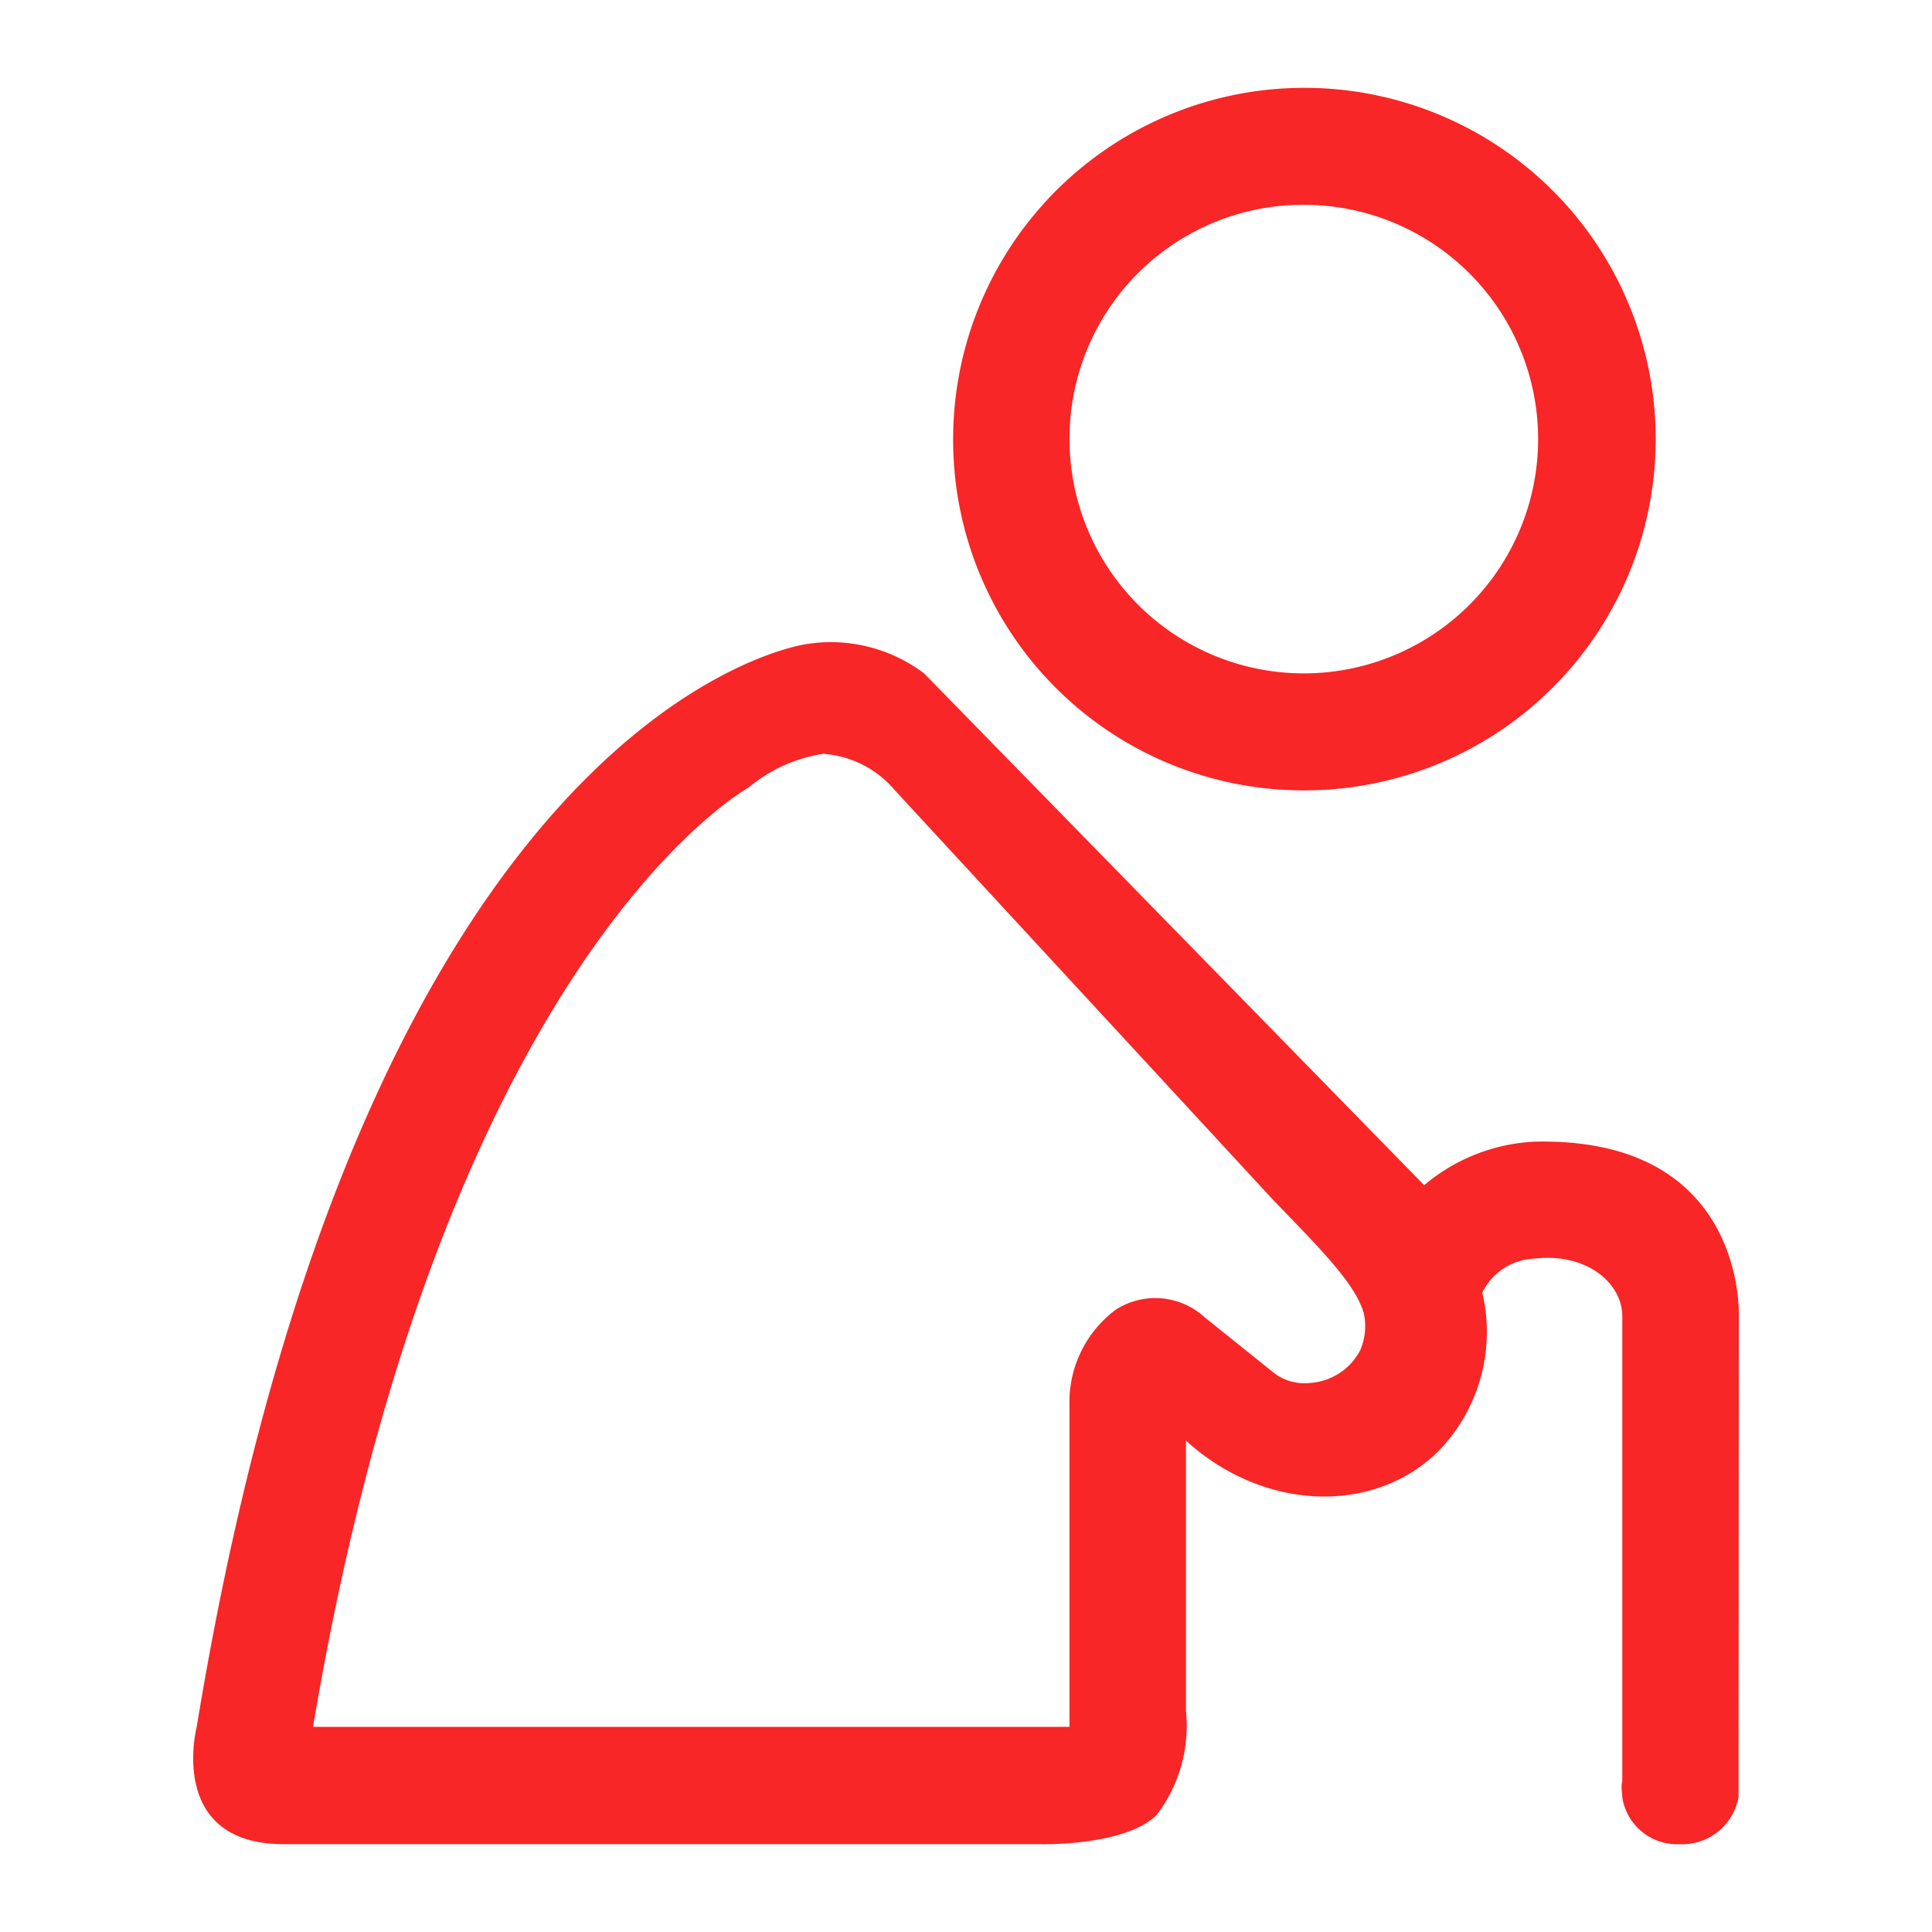 <svg xmlns="http://www.w3.org/2000/svg" width="55" height="55" viewBox="0 0 55 55">
  <defs>
    <style>
      .cls-1 {
        fill: #f82626;
        fill-rule: evenodd;
      }
    </style>
  </defs>
  <path id="形状_572" data-name="形状 572" class="cls-1" d="M968.573,2321a10,10,0,1,0-9.939-10,9.972,9.972,0,0,0,9.939,10h0Zm0-16.67a6.67,6.67,0,1,1-6.626,6.67,6.65,6.65,0,0,1,6.626-6.67h0ZM981,2336s0.256-5.13-5.8-5a5.257,5.257,0,0,0-3.157,1.24l-14.236-14.57a4.414,4.414,0,0,0-3.314-.84s-12.58,1.55-17.393,30.83c0,0-.863,3.34,2.485,3.34h21.589s2.386,0.05,3.26-.84a4.187,4.187,0,0,0,.828-2.96v-7.69c2.162,1.98,5.3,2.15,7.179.31a4.868,4.868,0,0,0,1.257-4.52,1.717,1.717,0,0,1,1.5-.97c1.428-.17,2.5.67,2.485,1.67l0,13.21a0.752,0.752,0,0,0-.021.14c0,0.07.013,0.21,0.021,0.28v0.04h0a1.578,1.578,0,0,0,1.63,1.33,1.63,1.63,0,0,0,1.679-1.34Zm-10.763.91a1.739,1.739,0,0,1-1.45.96,1.426,1.426,0,0,1-1-.27l-1.994-1.6a2.081,2.081,0,0,0-2.524-.22,3.276,3.276,0,0,0-1.323,2.72v9.16H940.411c3.708-22,12.4-26.74,12.4-26.74a4.31,4.31,0,0,1,2.123-.96,2.936,2.936,0,0,1,2.043,1.04l10.767,11.66c1.323,1.37,2.332,2.37,2.579,3.22a1.708,1.708,0,0,1-.09,1.03h0Zm0,0" transform="translate(-931.5 -2298.5)"/>
</svg>
